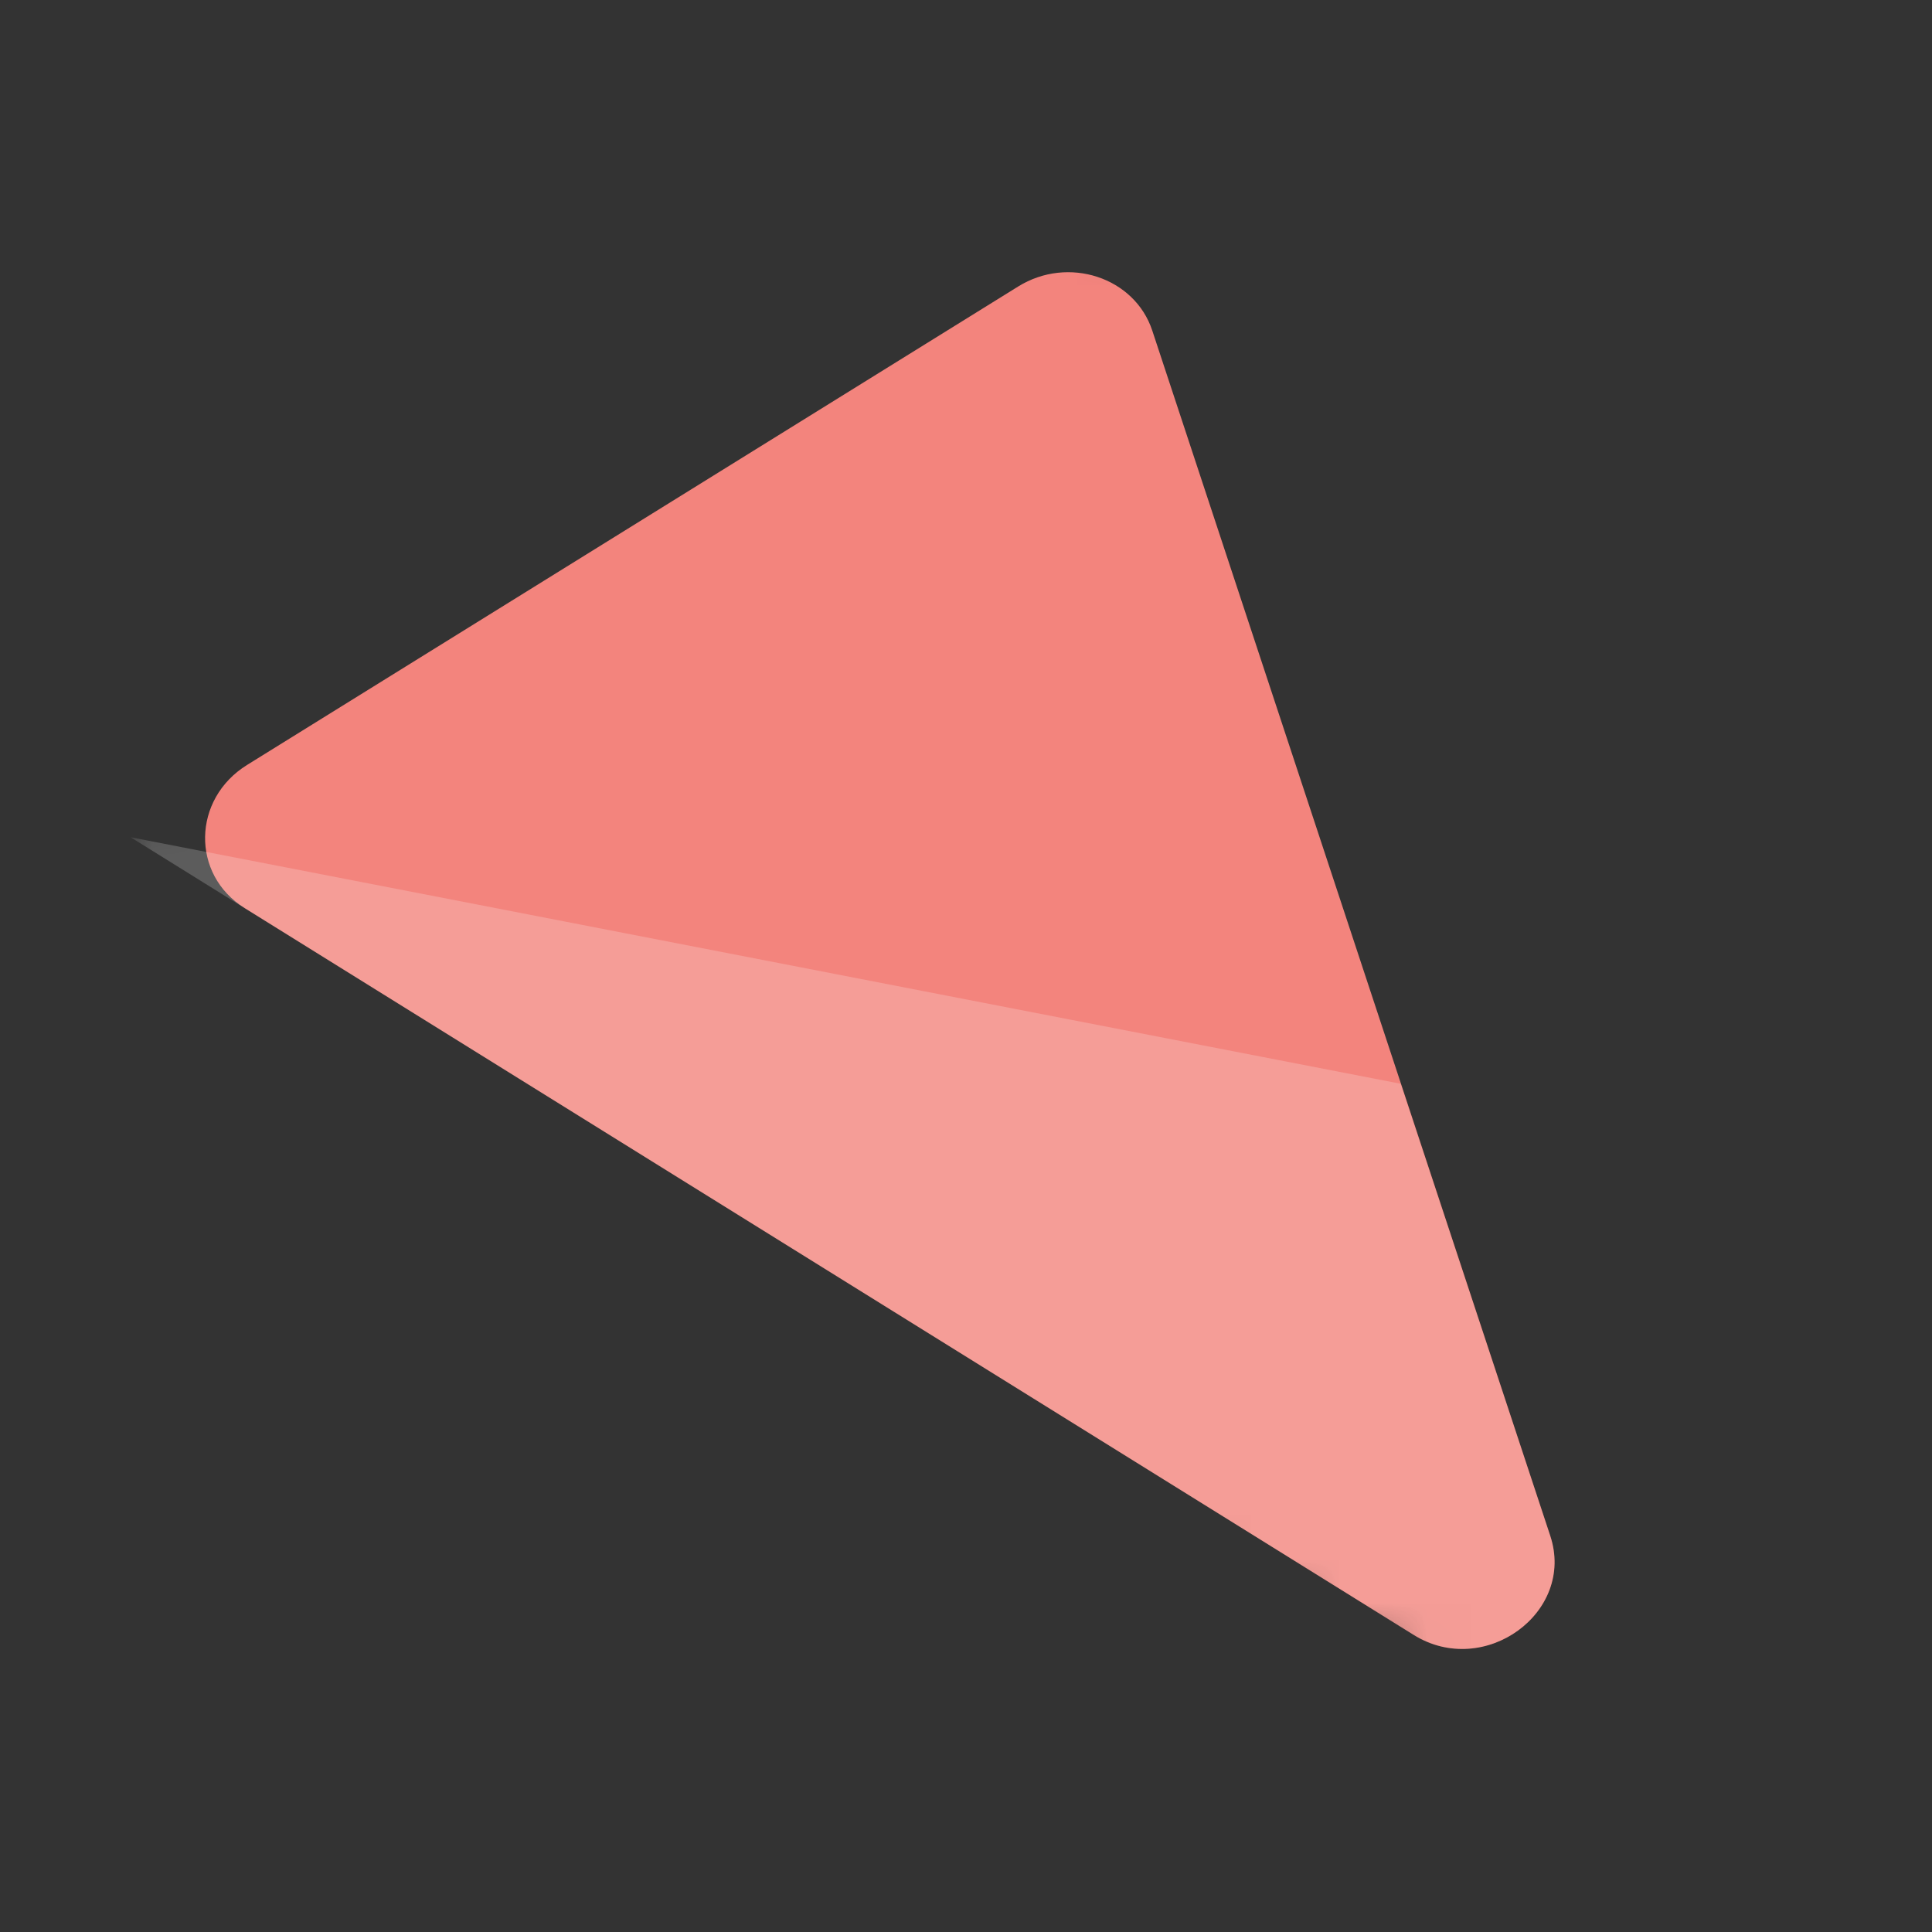 <svg width="44" height="44" viewBox="0 0 44 44" fill="none" xmlns="http://www.w3.org/2000/svg">
<rect x="0" y="0" width="44" height="44" fill="#333333" stroke="none"/>
<mask id="mask0_11_473" style="mask-type:alpha" maskUnits="userSpaceOnUse" x="0" y="0" width="44" height="44">
<rect width="44" height="44" fill="#D9D9D9"/>
</mask>
<g mask="url(#mask0_11_473)">
<mask id="mask1_11_473" style="mask-type:alpha" maskUnits="userSpaceOnUse" x="1" y="-1" width="48" height="42">
<rect x="12.49" y="-1" width="39.829" height="26.818" transform="rotate(25.368 12.49 -1)" fill="#D9D9D9"/>
</mask>
<g mask="url(#mask1_11_473)">
<path d="M23.188 6.525C24.328 5.817 25.841 6.314 26.242 7.528L35.307 34.979C35.883 36.725 33.804 38.234 32.198 37.235L5.572 20.681C4.347 19.919 4.376 18.197 5.627 17.421L23.188 6.525Z" fill="#F3847D"/>
<path d="M31.9 24.682L35.304 34.977C35.881 36.723 33.802 38.233 32.196 37.234L2.975 19.068L31.9 24.682Z" fill="white" fill-opacity="0.2"/>
</g>
</g>
</svg>
